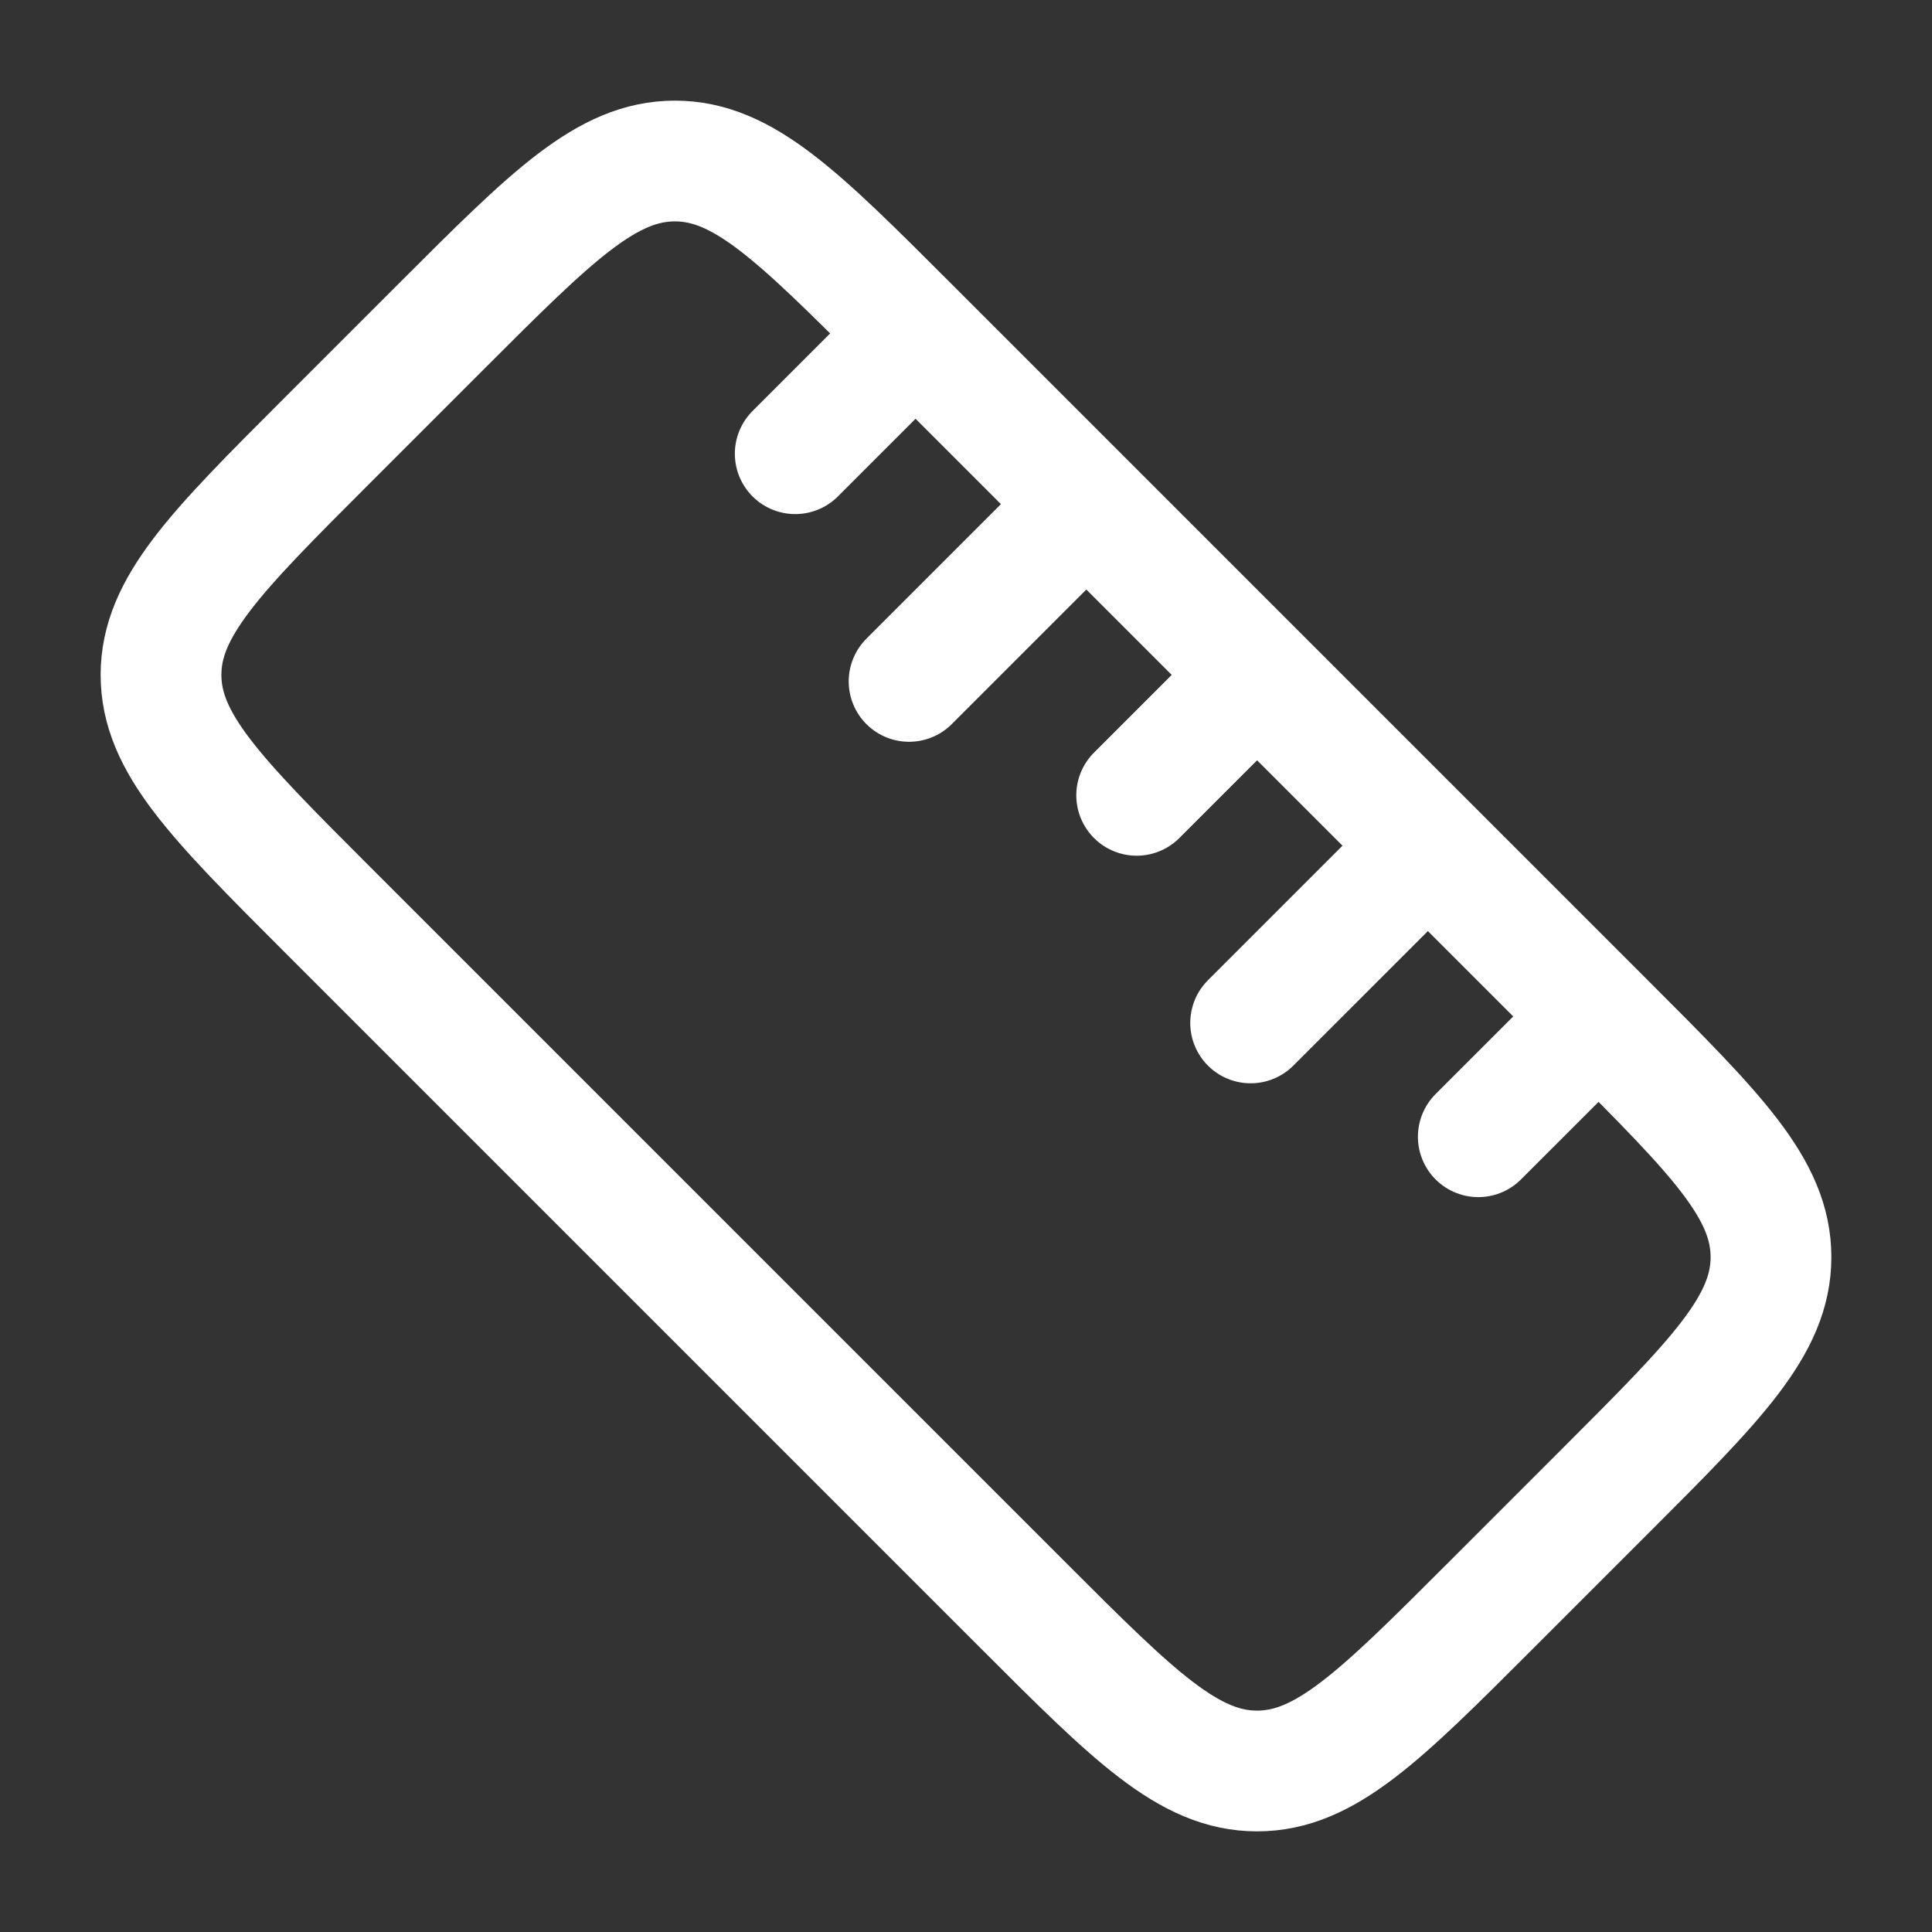 <svg xmlns="http://www.w3.org/2000/svg" width="56" height="56" fill="none"><rect width="100%" height="100%" fill="#333333" stroke="none"/><path stroke="#fff" stroke-width="3.5" d="M12.815 9.438c3.18-3.18 4.771-4.771 6.748-4.771s3.57 1.591 6.75 4.771l20.249 20.249c3.18 3.183 4.771 4.772 4.771 6.75 0 1.979-1.591 3.568-4.771 6.748l-3.377 3.377c-3.18 3.18-4.771 4.771-6.748 4.771-1.976 0-3.57-1.591-6.75-4.771L9.438 26.313c-3.18-3.183-4.771-4.776-4.771-6.75s1.59-3.568 4.771-6.748z"/><path stroke="#fff" stroke-linecap="round" stroke-width="3.5" d="m36.25 19.75-3.303 3.303m13.202 6.597-3.3 3.299M26.35 9.851l-3.3 3.3m8.25 1.65-4.95 4.95m14.85 4.95-4.95 4.949"/></svg>